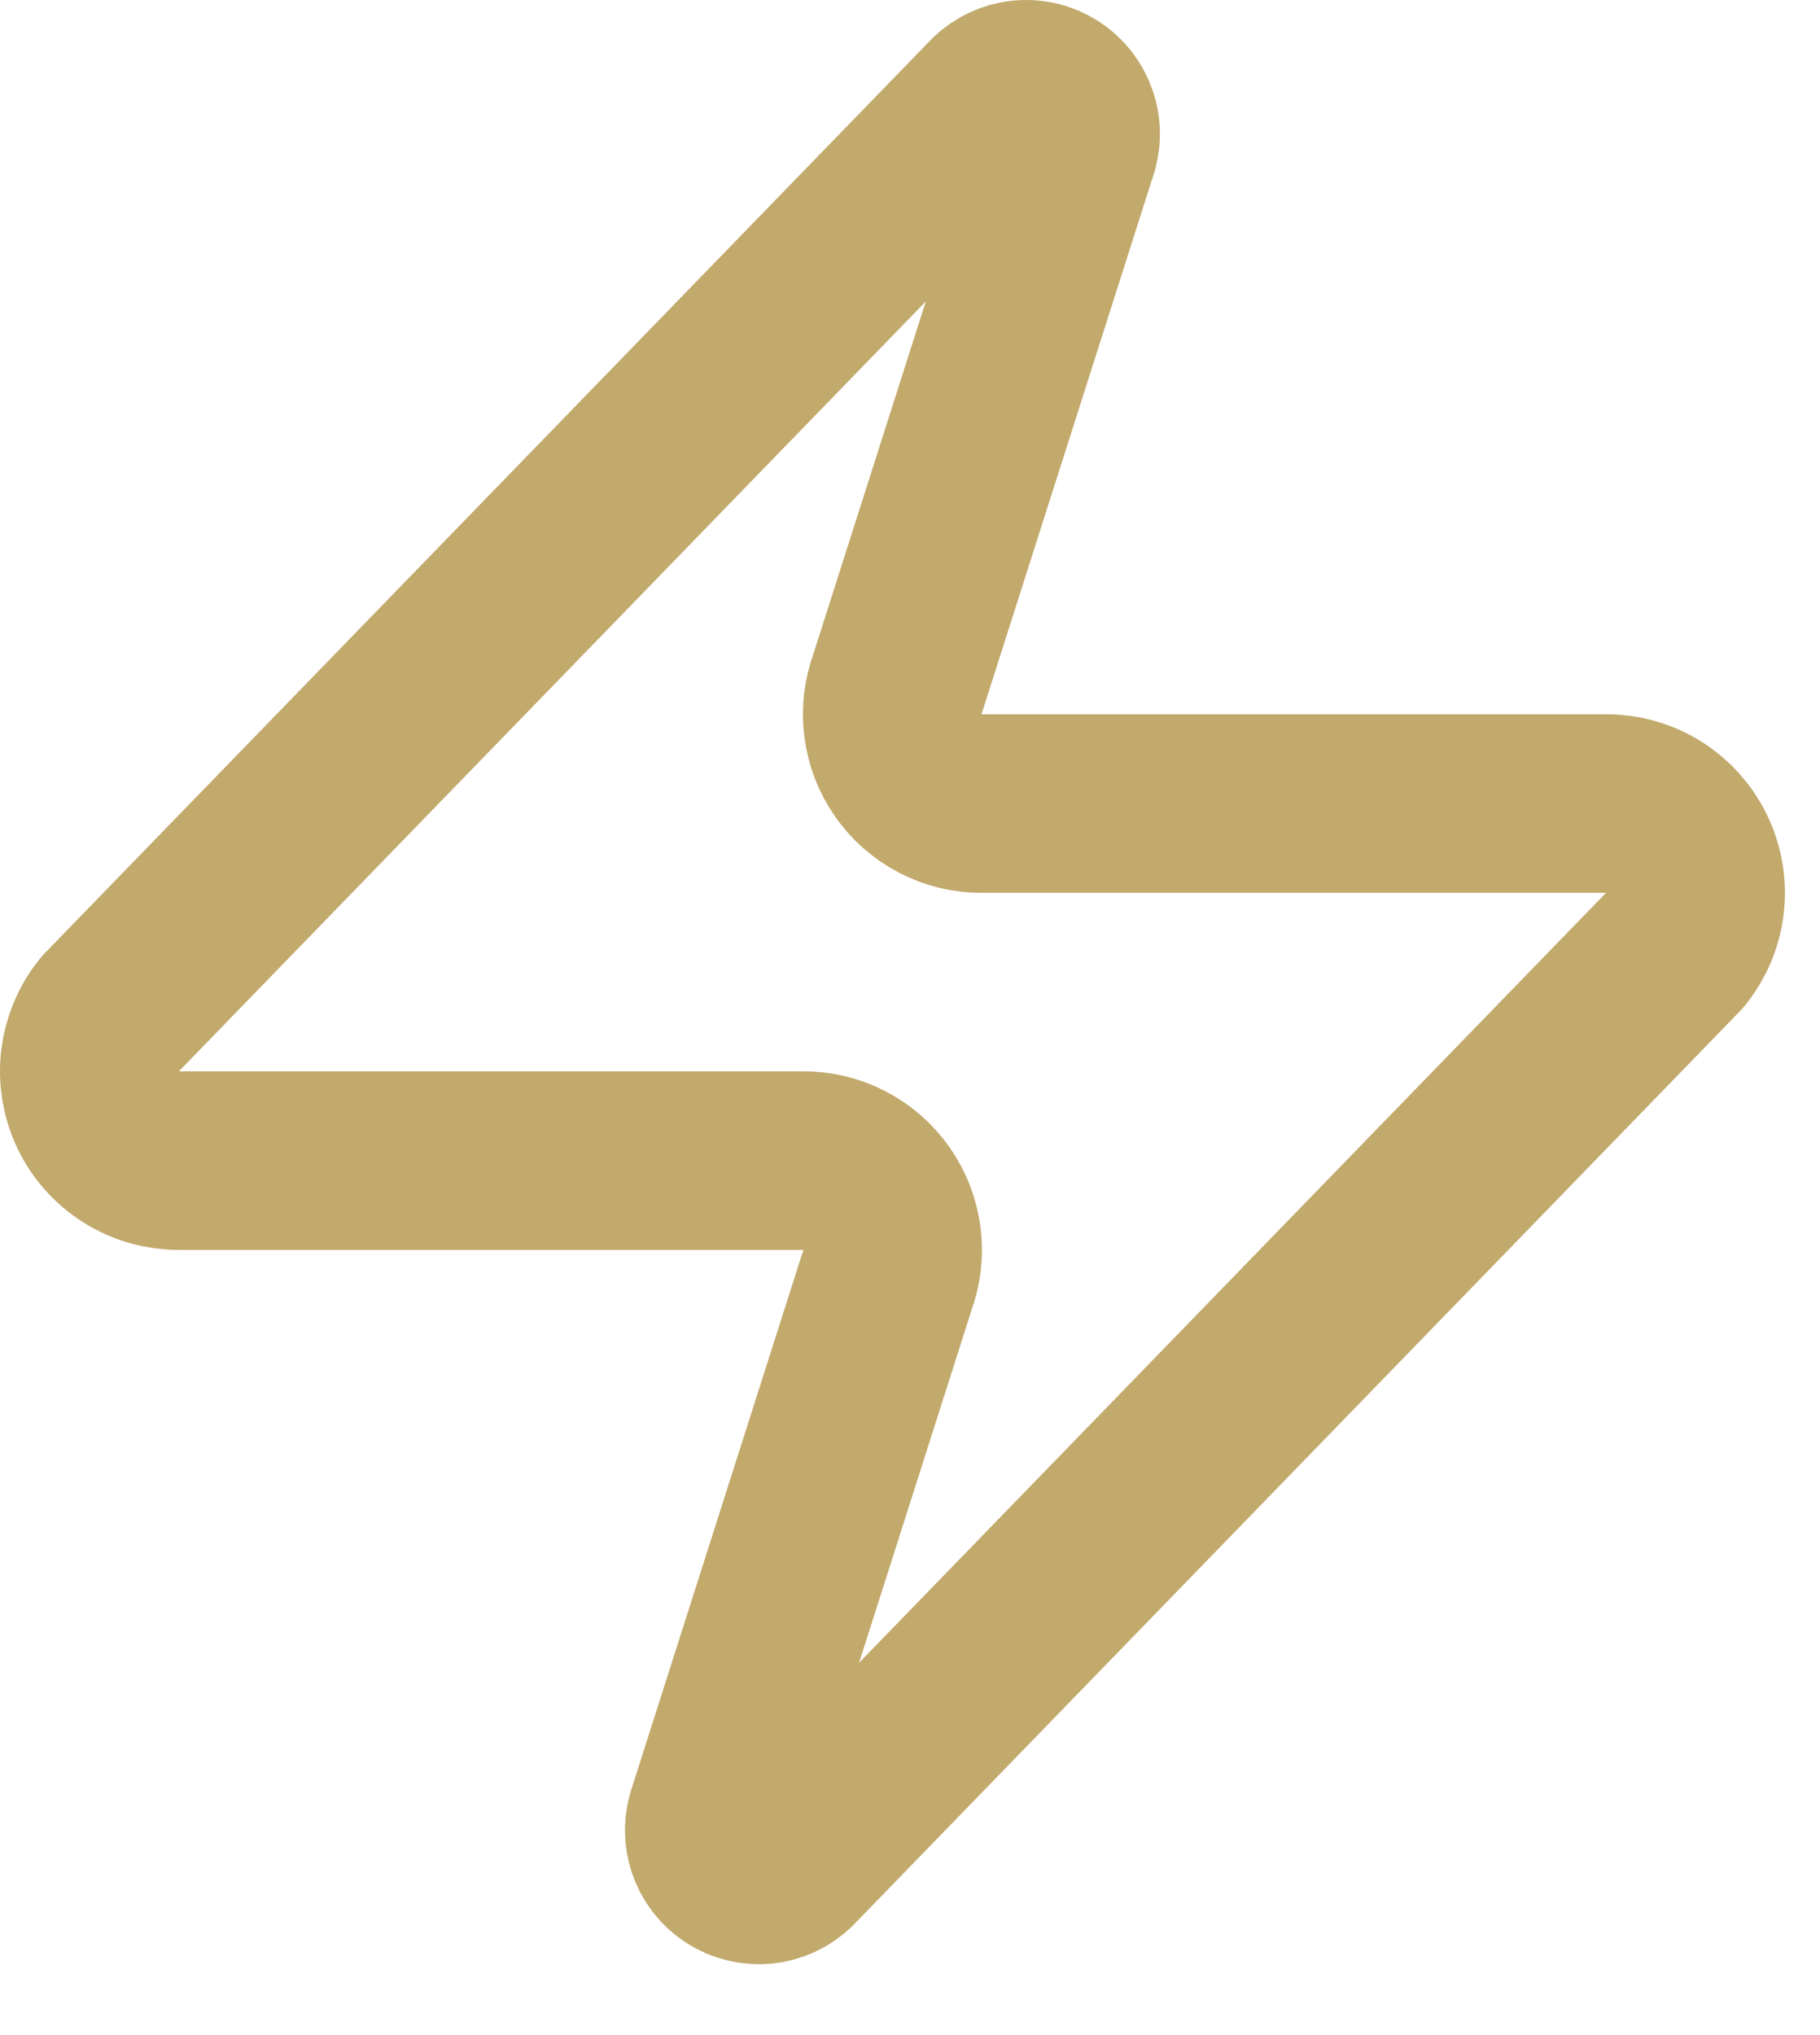 <svg width="17" height="19" viewBox="0 0 17 19" fill="none" xmlns="http://www.w3.org/2000/svg">
<path d="M1.669 10.836C1.512 10.836 1.357 10.792 1.224 10.708C1.09 10.624 0.983 10.504 0.915 10.362C0.847 10.22 0.821 10.061 0.839 9.905C0.858 9.748 0.92 9.6 1.019 9.477L9.269 0.977C9.331 0.906 9.416 0.858 9.509 0.84C9.602 0.823 9.698 0.838 9.781 0.883C9.864 0.927 9.93 0.999 9.967 1.086C10.005 1.173 10.011 1.27 9.986 1.361L8.386 6.377C8.339 6.504 8.323 6.639 8.34 6.773C8.357 6.907 8.406 7.035 8.483 7.145C8.56 7.256 8.663 7.346 8.782 7.408C8.902 7.471 9.035 7.503 9.169 7.502H15.003C15.161 7.502 15.315 7.546 15.449 7.63C15.582 7.714 15.689 7.834 15.757 7.976C15.825 8.118 15.852 8.277 15.833 8.433C15.815 8.59 15.752 8.738 15.653 8.861L7.403 17.361C7.341 17.432 7.257 17.48 7.164 17.498C7.071 17.515 6.975 17.5 6.891 17.455C6.808 17.411 6.742 17.339 6.705 17.252C6.668 17.165 6.661 17.069 6.686 16.977L8.286 11.961C8.333 11.834 8.349 11.699 8.332 11.565C8.315 11.431 8.266 11.303 8.189 11.193C8.112 11.082 8.01 10.992 7.89 10.93C7.771 10.867 7.638 10.835 7.503 10.836H1.669Z" stroke="#C2A96C" stroke-width="1.667" stroke-linecap="round" stroke-linejoin="round"/>
</svg>

